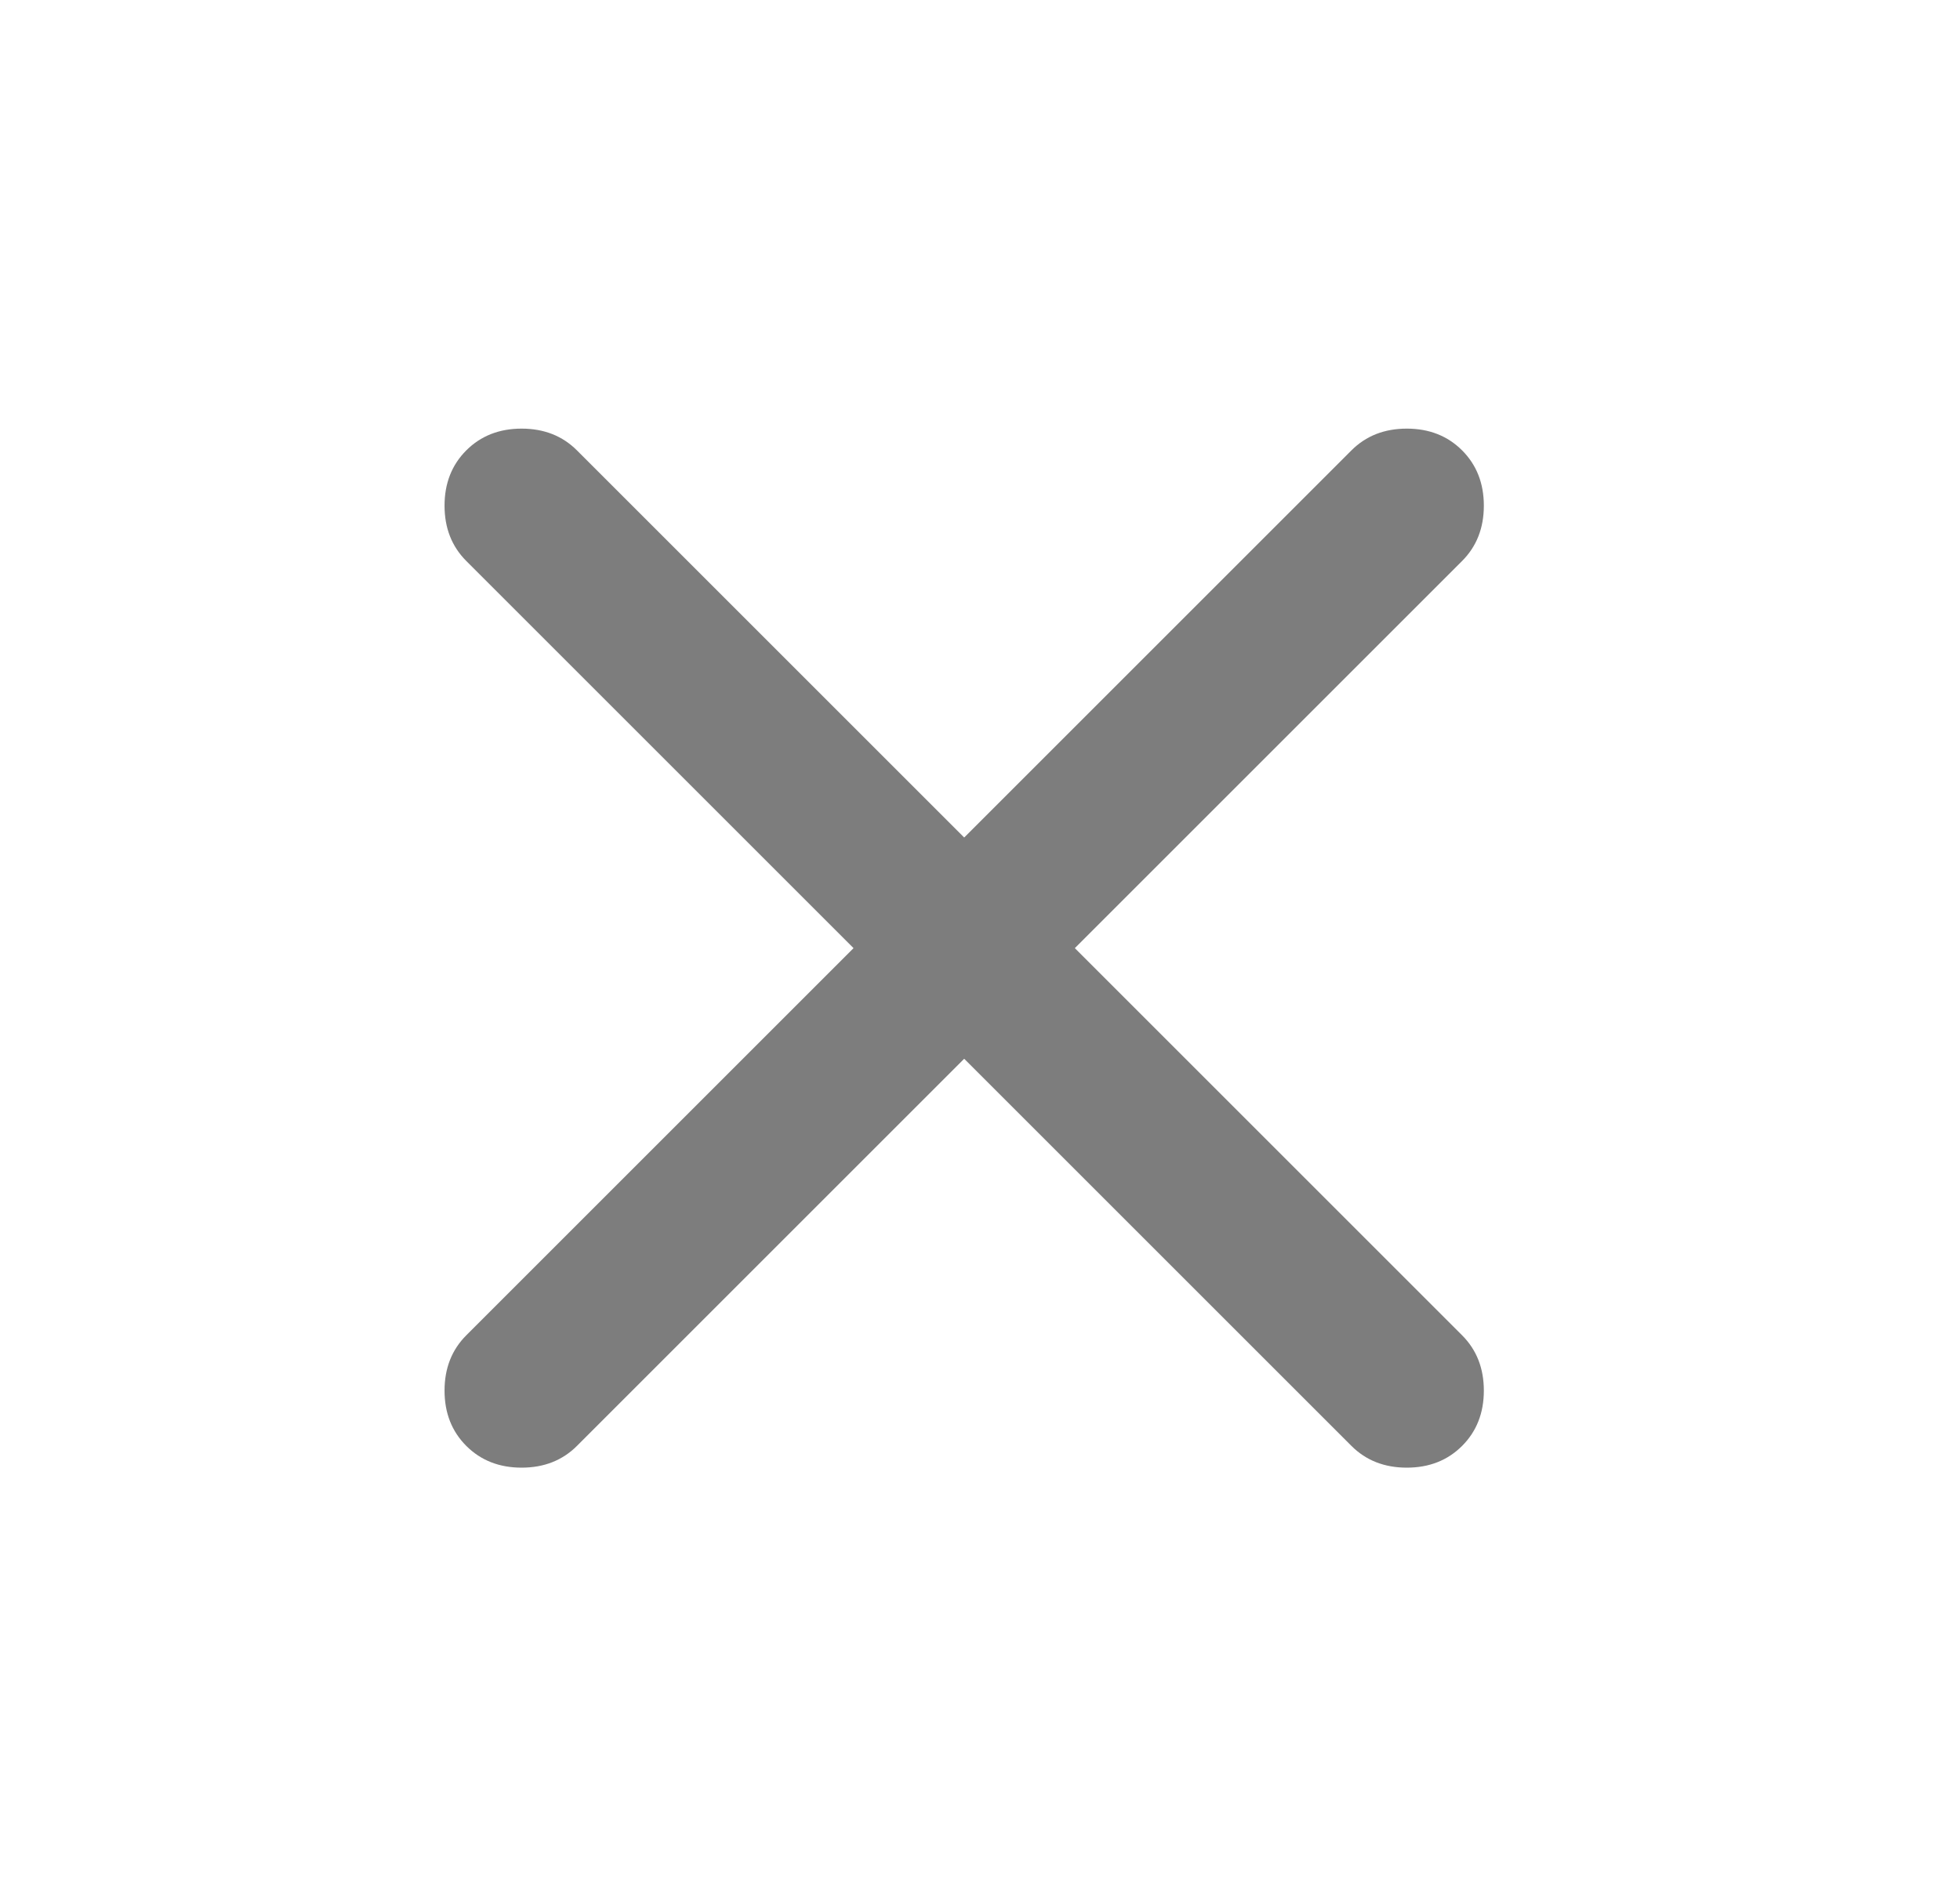 <?xml version="1.0" encoding="UTF-8"?> <svg xmlns="http://www.w3.org/2000/svg" width="31" height="30" viewBox="0 0 31 30"><path d="M15.25 16.75L9.125 22.875C8.896 23.104 8.604 23.219 8.25 23.219C7.896 23.219 7.604 23.104 7.375 22.875C7.146 22.646 7.031 22.354 7.031 22C7.031 21.646 7.146 21.354 7.375 21.125L13.5 15L7.375 8.875C7.146 8.646 7.031 8.354 7.031 8C7.031 7.646 7.146 7.354 7.375 7.125C7.604 6.896 7.896 6.781 8.25 6.781C8.604 6.781 8.896 6.896 9.125 7.125L15.25 13.25L21.375 7.125C21.604 6.896 21.896 6.781 22.25 6.781C22.604 6.781 22.896 6.896 23.125 7.125C23.354 7.354 23.469 7.646 23.469 8C23.469 8.354 23.354 8.646 23.125 8.875L17 15L23.125 21.125C23.354 21.354 23.469 21.646 23.469 22C23.469 22.354 23.354 22.646 23.125 22.875C22.896 23.104 22.604 23.219 22.25 23.219C21.896 23.219 21.604 23.104 21.375 22.875L15.25 16.75Z" fill="#7D7D7D"></path></svg> 